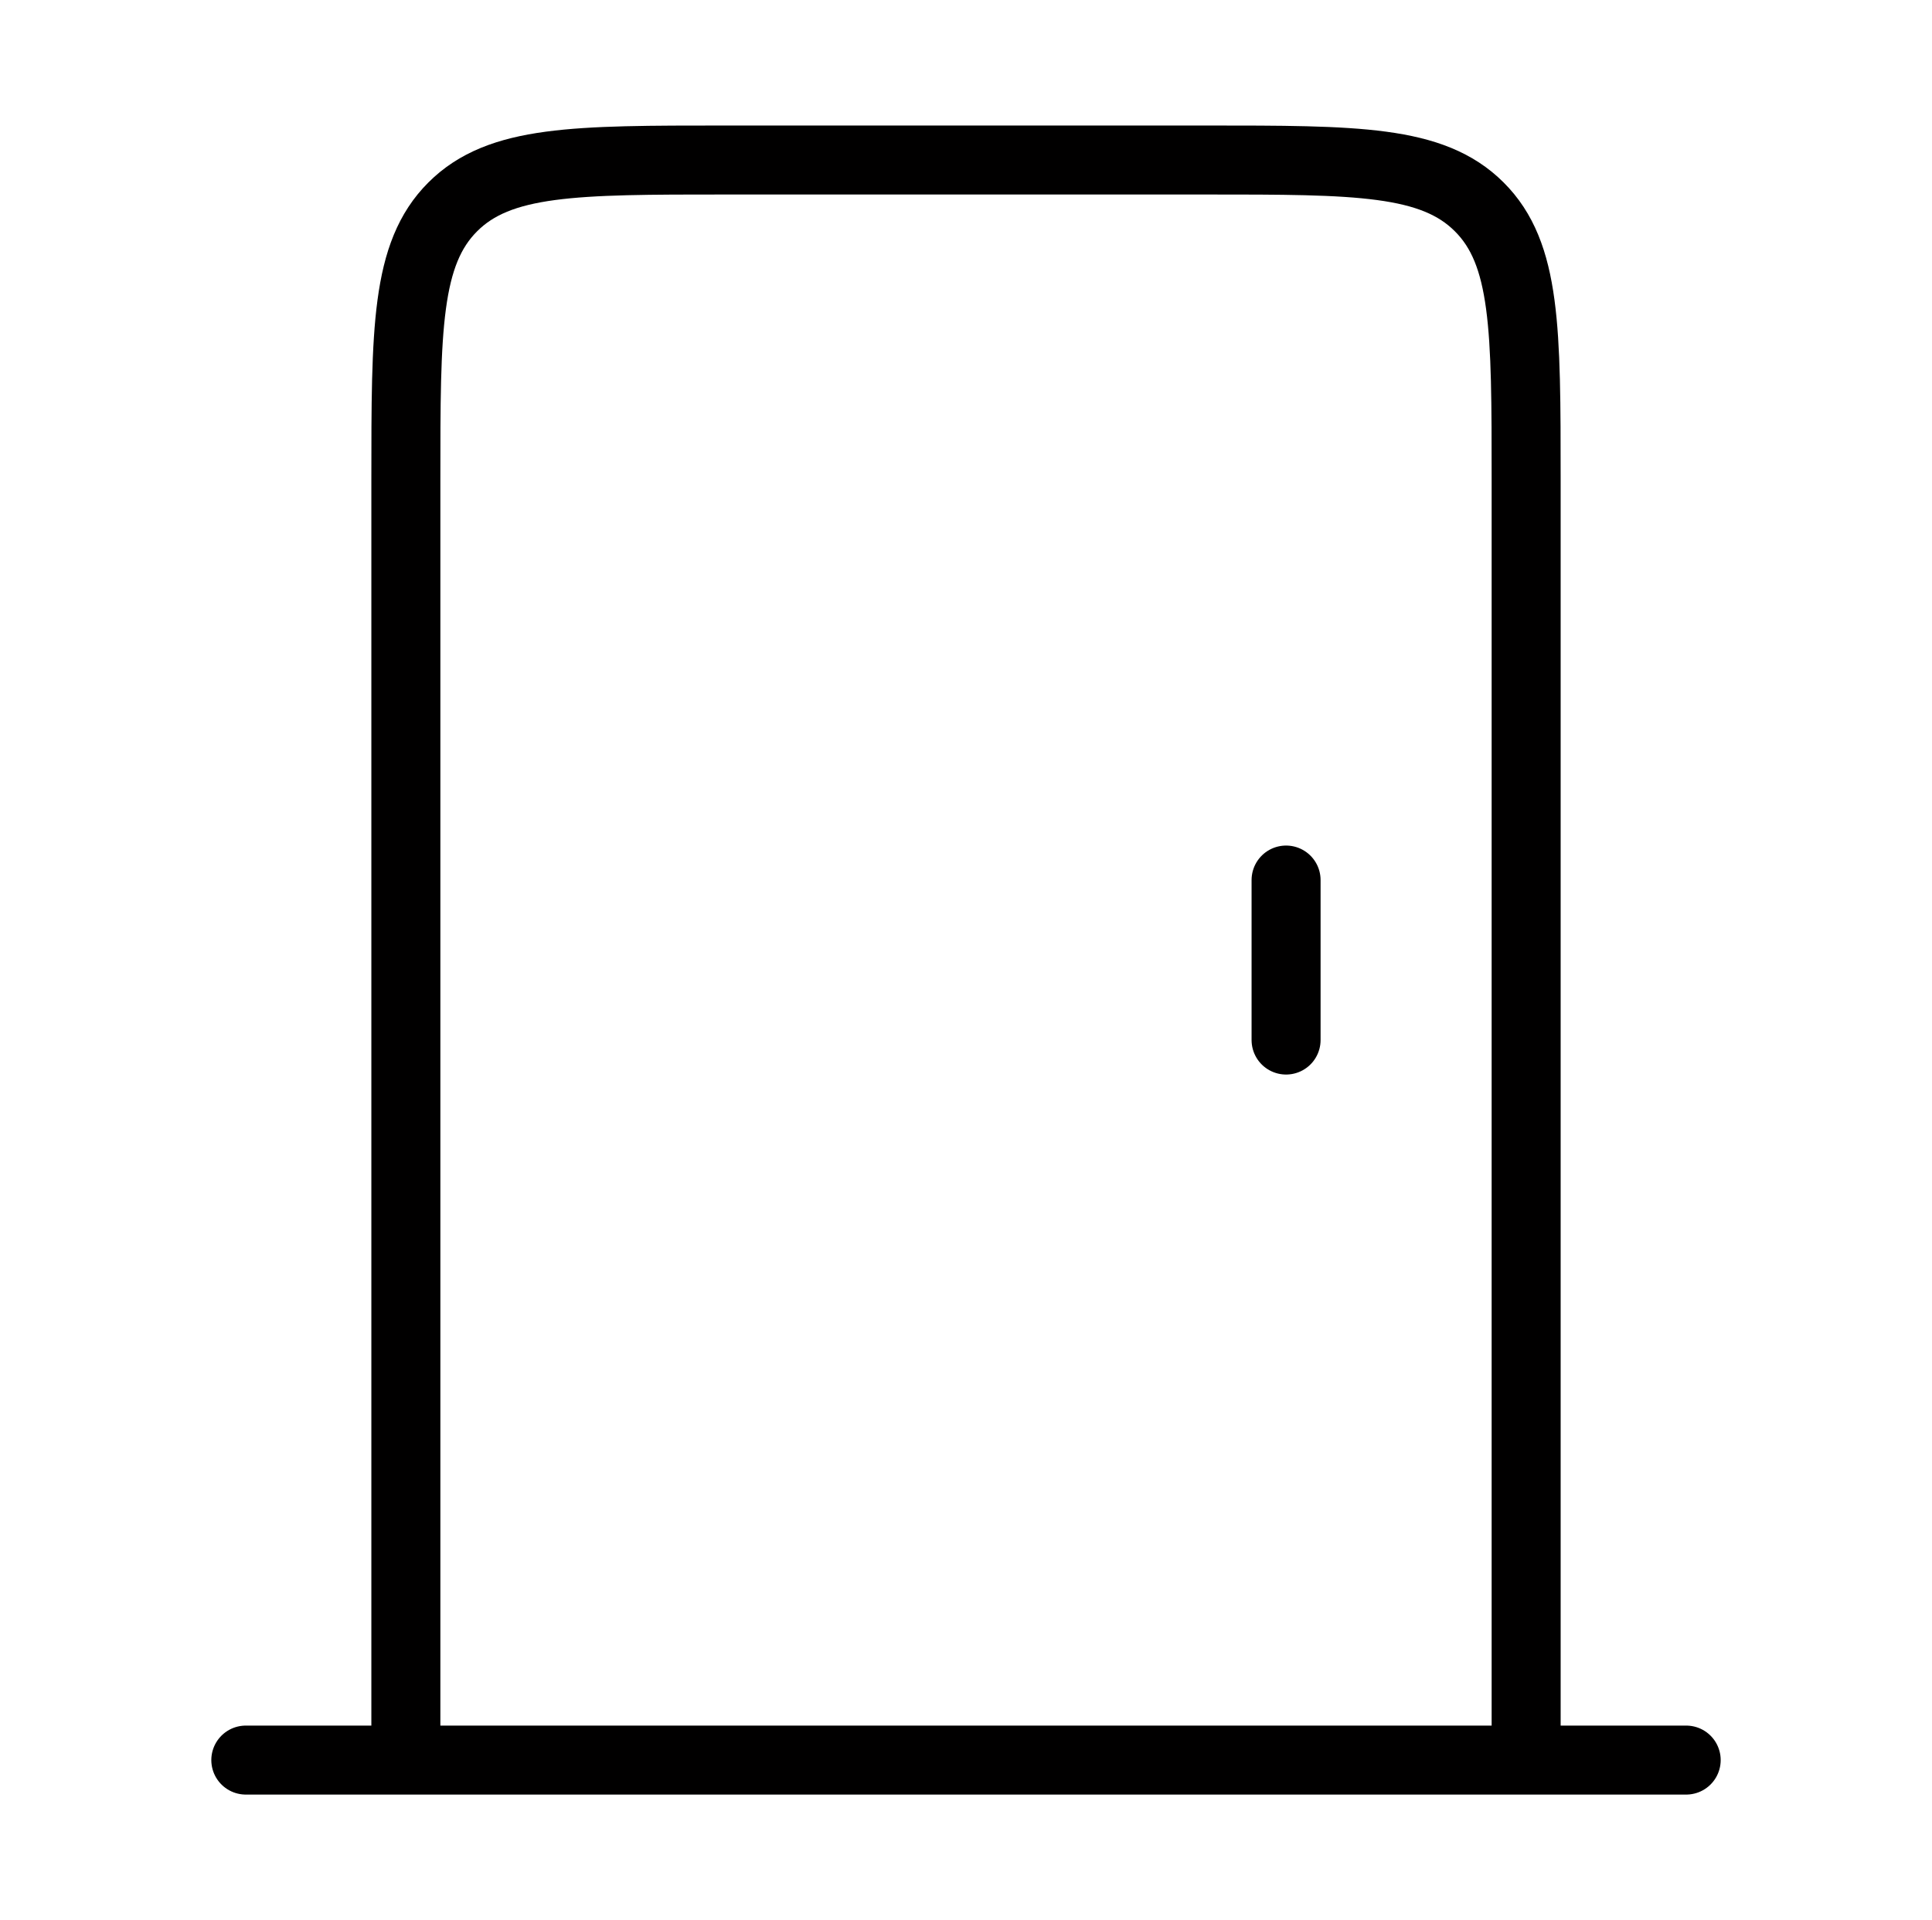 <svg width="168" height="167" viewBox="0 0 168 167" fill="none" xmlns="http://www.w3.org/2000/svg">
<path d="M35.292 153.083V41.75C35.292 28.627 35.292 22.065 39.369 17.994C43.447 13.917 50.002 13.917 63.125 13.917H104.875C117.998 13.917 124.553 13.917 128.631 17.994C132.708 22.058 132.708 28.627 132.708 41.75V153.083M21.375 153.083H146.625M111.833 90.458V76.542" stroke="#010000" stroke-width="6" stroke-linecap="round" stroke-linejoin="round"/>
</svg>
